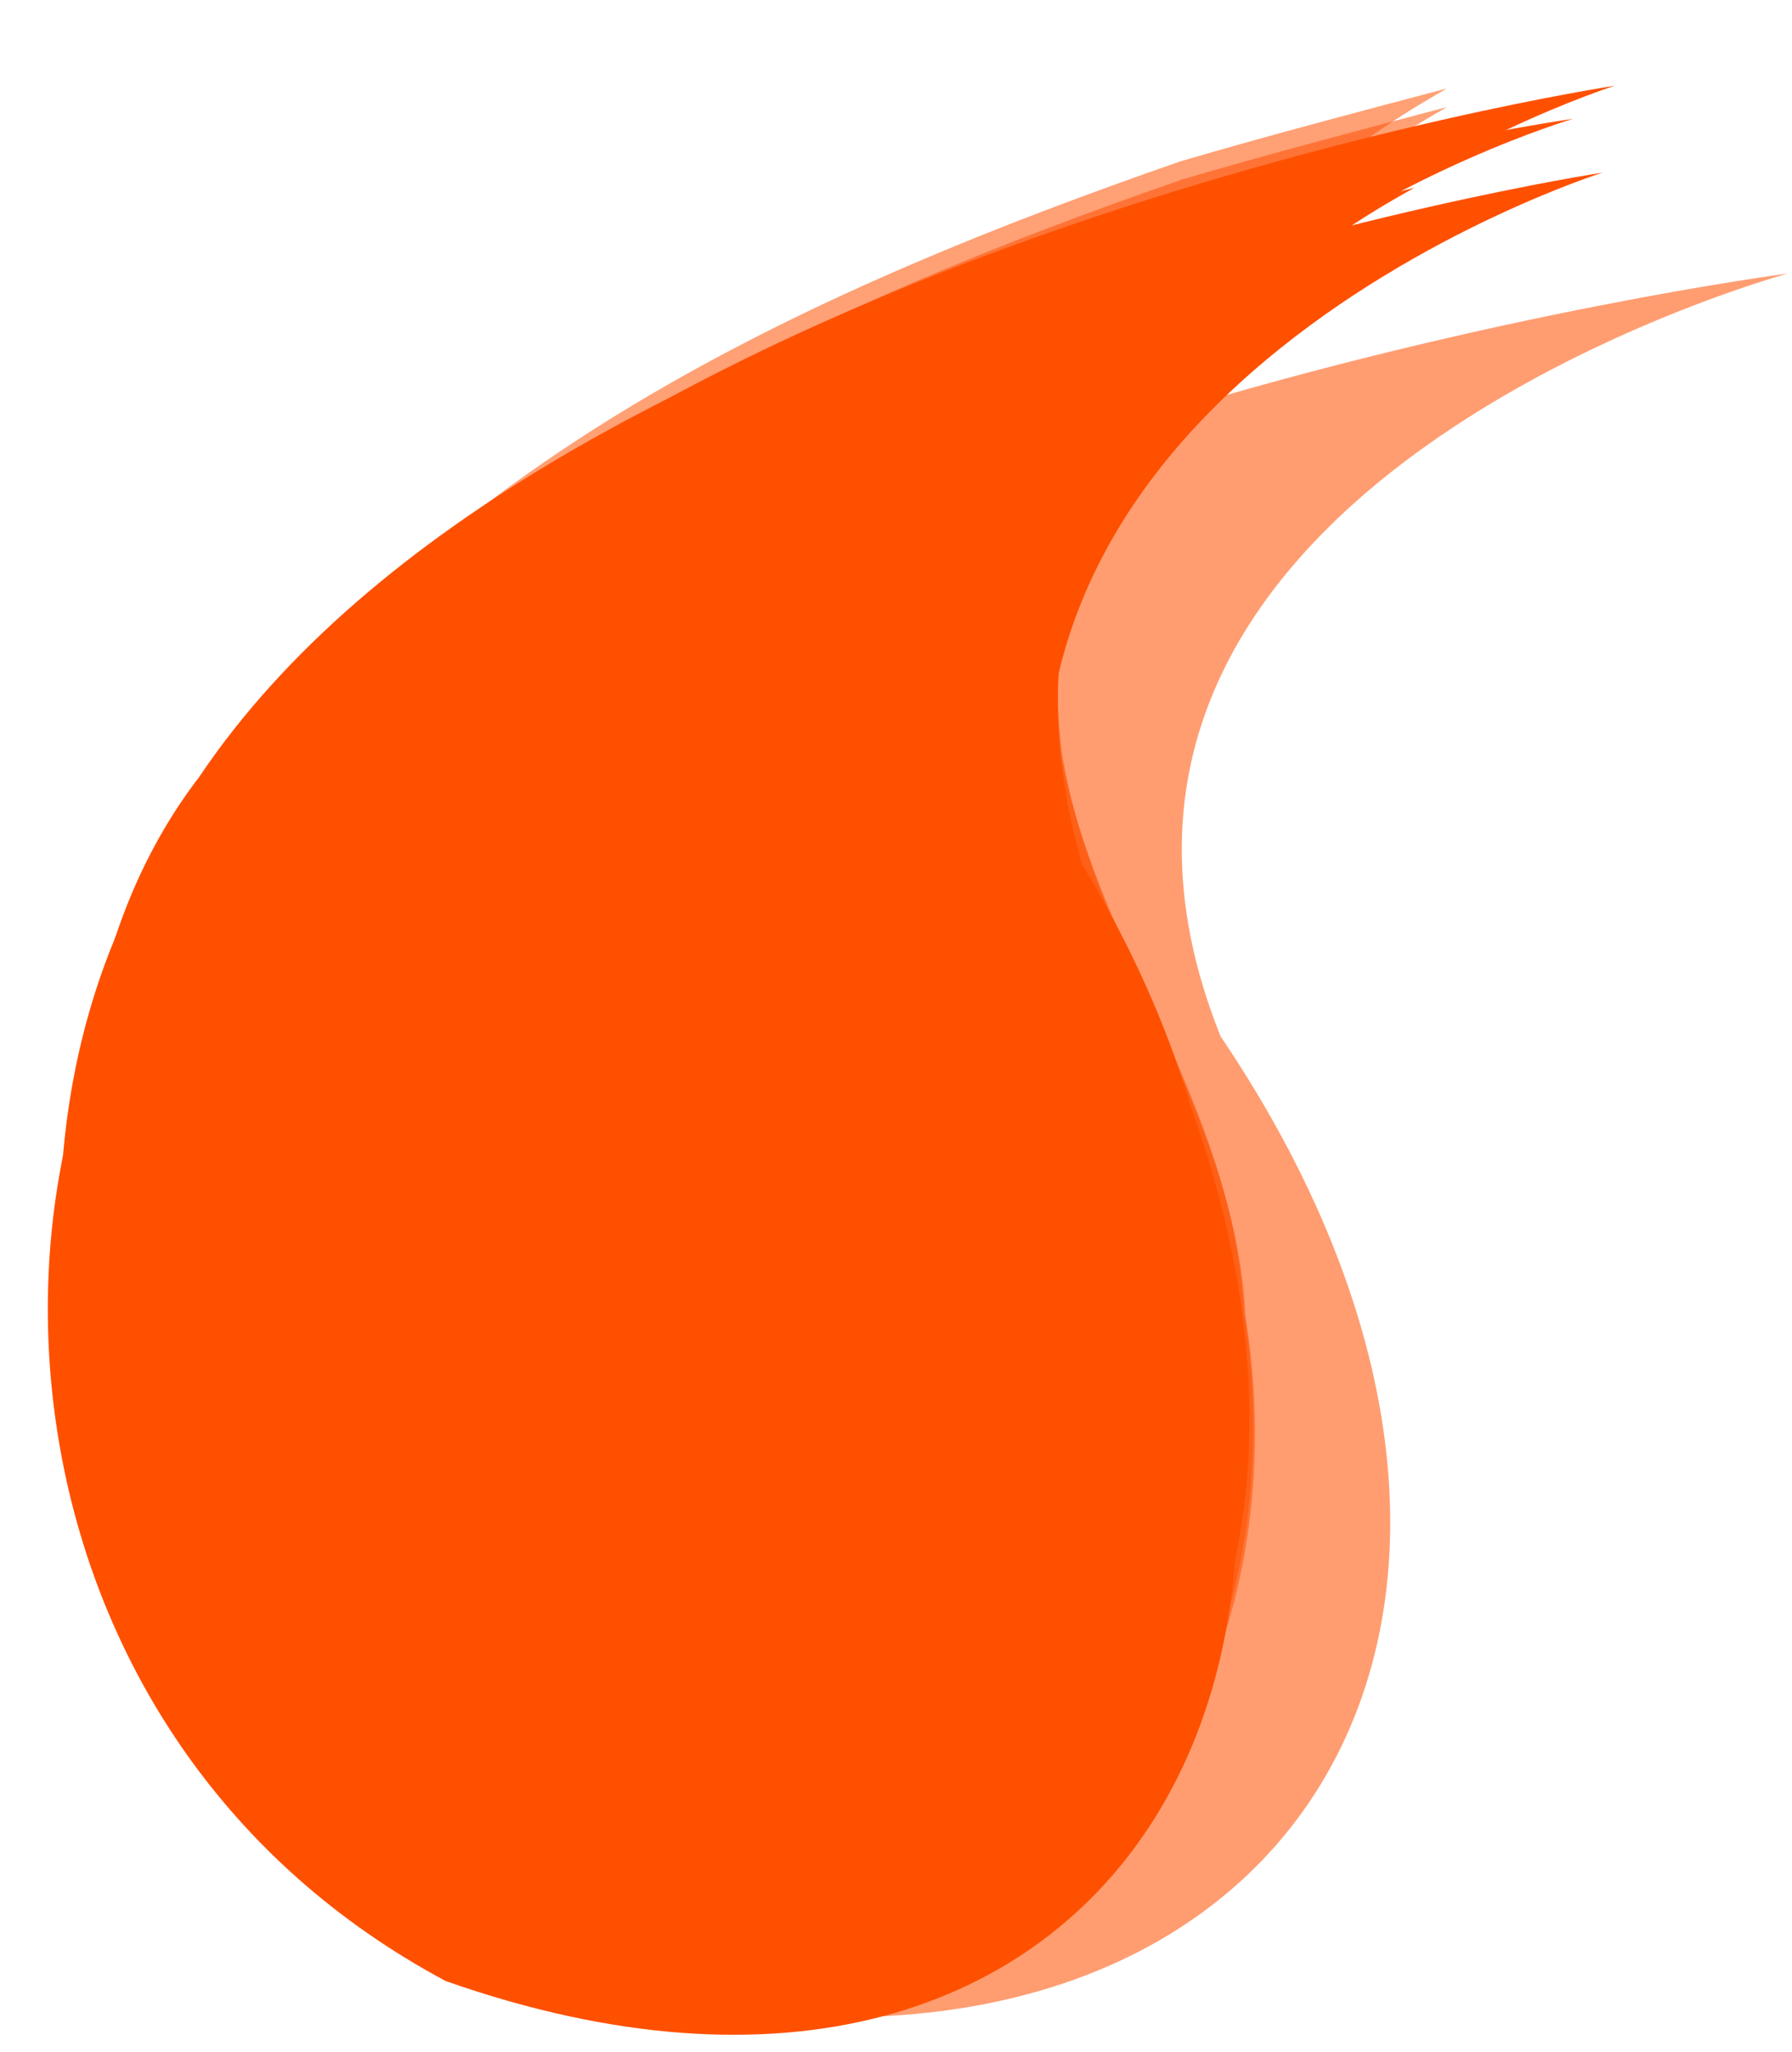 <?xml version="1.0"?><svg width="498.998" height="571.422" xmlns="http://www.w3.org/2000/svg" xmlns:xlink="http://www.w3.org/1999/xlink">
 <title>spark</title>
 <defs>
  <linearGradient id="linearGradient6337">
   <stop stop-color="#ffffff" offset="0" id="stop6339"/>
   <stop stop-color="#ffffff" stop-opacity="0" offset="1" id="stop6341"/>
  </linearGradient>
  <linearGradient id="linearGradient6329">
   <stop stop-color="#800000" offset="0" id="stop6331"/>
   <stop stop-color="#800000" stop-opacity="0" offset="1" id="stop6333"/>
  </linearGradient>
  <linearGradient id="linearGradient6293">
   <stop stop-color="#ff0000" offset="0" id="stop6295"/>
   <stop stop-color="#ff0000" stop-opacity="0" offset="1" id="stop6297"/>
  </linearGradient>
  <linearGradient gradientUnits="userSpaceOnUse" xlink:href="#linearGradient5032" id="linearGradient5124" y2="-66.15" x2="1282.601" y1="-27.162" x1="1300.746"/>
  <linearGradient id="linearGradient5032">
   <stop stop-color="#000000" offset="0" id="stop5034"/>
   <stop stop-color="#000000" stop-opacity="0" offset="1" id="stop5036"/>
  </linearGradient>
  <linearGradient id="linearGradient4687">
   <stop stop-color="#00ffff" offset="0" id="stop4689"/>
   <stop stop-color="#02cabc" stop-opacity="0" offset="1" id="stop4691"/>
  </linearGradient>
  <linearGradient id="linearGradient4826">
   <stop stop-color="#ffffff" offset="0" id="stop4828"/>
   <stop stop-color="#ffffff" stop-opacity="0" offset="1" id="stop4830"/>
  </linearGradient>
  <linearGradient id="linearGradient5042">
   <stop stop-color="#000080" offset="0" id="stop5044"/>
   <stop stop-color="#000080" stop-opacity="0" offset="1" id="stop5046"/>
  </linearGradient>
  <linearGradient gradientUnits="userSpaceOnUse" xlink:href="#linearGradient5042" id="linearGradient5048" y2="-32.281" x2="1302.857" y1="-67.281" x1="1275.178"/>
  <linearGradient gradientTransform="matrix(0.872,0,0,0.993,-269.808,-15.637)" gradientUnits="userSpaceOnUse" xlink:href="#linearGradient6293" id="linearGradient6299" y2="5.09" x2="229.819" y1="281.756" x1="152.319"/>
  <linearGradient gradientTransform="matrix(-8.658,0,0,8.658,11067.796,516.98)" gradientUnits="userSpaceOnUse" xlink:href="#linearGradient4826" id="linearGradient6307" y2="-26.64" x2="1302.114" y1="-75.925" x1="1291.857"/>
  <radialGradient gradientTransform="matrix(-6.545,5.518,6.686,7.929,8924.807,-6636.085)" gradientUnits="userSpaceOnUse" xlink:href="#linearGradient4687" id="radialGradient6321" fy="-42.023" fx="1302.791" r="12.048" cy="-42.023" cx="1302.791"/>
  <linearGradient gradientTransform="matrix(0.864,0,0,0.984,-267.625,-12.841)" gradientUnits="userSpaceOnUse" xlink:href="#linearGradient6293" id="linearGradient6325" y2="5.09" x2="229.819" y1="281.756" x1="152.319"/>
  <linearGradient gradientTransform="translate(-238.333,-87.5)" gradientUnits="userSpaceOnUse" xlink:href="#linearGradient6329" id="linearGradient6335" y2="205.923" x2="83.153" y1="376.756" x1="140.653"/>
  <radialGradient gradientTransform="matrix(0.408,-0.421,0.456,0.441,-170.448,49.273)" gradientUnits="userSpaceOnUse" xlink:href="#linearGradient6337" id="radialGradient6343" fy="198.102" fx="-132.681" r="104.314" cy="198.102" cx="-132.681"/>
  <filter id="filter6373" color-interpolation-filters="sRGB">
   <feGaussianBlur stdDeviation="0.464" id="feGaussianBlur6375"/>
  </filter>
  <filter id="filter6385" color-interpolation-filters="sRGB">
   <feGaussianBlur stdDeviation="2.293" id="feGaussianBlur6387"/>
  </filter>
  <linearGradient xlink:href="#linearGradient5032" id="linearGradient6399" y2="-0.447" x2="-0.038" y1="0.904" x1="0.715"/>
  <linearGradient xlink:href="#linearGradient6329" id="linearGradient6401" y2="0.383" x2="0.32" y1="1.101" x1="0.642"/>
  <linearGradient xlink:href="#linearGradient6293" id="linearGradient6403" y2="-0.098" x2="0.783" y1="0.996" x1="0.414"/>
  <linearGradient xlink:href="#linearGradient6293" id="linearGradient6405" y2="-0.098" x2="0.783" y1="0.996" x1="0.414"/>
  <radialGradient gradientTransform="matrix(0.408,-0.421,0.456,0.441,-170.448,49.273)" gradientUnits="userSpaceOnUse" xlink:href="#linearGradient6337" id="radialGradient6407" fy="198.102" fx="-132.681" r="104.314" cy="198.102" cx="-132.681"/>
  <linearGradient xlink:href="#linearGradient4826" id="linearGradient6409" y2="1.17" x2="0.036" y1="-1.346" x1="0.916"/>
  <linearGradient xlink:href="#linearGradient5032" id="svg_1" y2="-0.447" x2="1.038" y1="0.904" x1="0.285"/>
  <pattern height="100" width="100" y="0" x="0" patternUnits="userSpaceOnUse" id="gridpattern">
   <image height="100" width="100" y="0" x="0"/>
  </pattern>
 </defs>
 <g>
  <title>Layer 1</title>
  <g id="layer1">
   <g id="g6389" transform="matrix(2.075 0 0 2.075 524.508 7.514)">
    <path opacity="0.743" fill="#ff5000" filter="url(#filter6373)" id="path5104" d="m-12.83,33.084c0,0 -105.662,28.665 -76.152,102.373c54.791,81.126 5.577,154.677 -92.811,124.895c-64.631,-29.775 -70.969,-98.697 -40.457,-135.132c52.356,-71.661 209.42,-92.135 209.42,-92.135l0,-0z"/>
    <path fill="#ff5000" id="path5106" d="m-36.063,7.884c0,0 -97.08,30.612 -69.968,109.325c50.341,86.635 5.124,165.181 -85.273,133.376c-59.381,-31.797 -65.205,-105.399 -37.171,-144.309c48.103,-76.527 192.412,-98.392 192.412,-98.392z"/>
    <path fill="#ff5000" id="path5112" d="m-64.89,22.668c-28.953,16.464 -53.563,47.014 -48.781,81.892c4.172,25.282 22.903,46.045 24.16,72.33c4.688,27.721 -3.615,59.602 -28.49,74.038c-22.405,12.823 -51.873,9.902 -74.799,0.321c-49.066,-26.291 -64.279,-97.778 -30.686,-142.013c29.935,-41.239 78.855,-62.541 125.707,-78.384c11.226,-3.221 23.036,-6.236 34.784,-9.267l-1.342,0.767l-0.554,0.315l0.002,0z"/>
    <path fill="#ff5000" filter="url(#filter6385)" id="path5122" d="m-41.666,12.322c0,0 -93.028,27.483 -67.048,98.152c48.24,77.781 4.91,148.299 -81.714,119.745c-56.903,-28.548 -62.483,-94.628 -35.619,-129.56c46.096,-68.706 184.381,-88.336 184.381,-88.336z"/>
    <path opacity="0.54" fill="#ff5000" id="path5733" d="m-60.566,9.395c-29.766,17.387 -55.066,49.648 -50.149,86.481c4.289,26.699 23.546,48.625 24.837,76.383c4.82,29.275 -3.716,62.942 -29.29,78.187c-23.034,13.541 -53.328,10.457 -76.897,0.339c-50.443,-27.764 -66.083,-103.257 -31.547,-149.971c30.775,-43.55 81.067,-66.045 129.233,-82.776c11.541,-3.402 23.682,-6.586 35.76,-9.787l-1.38,0.81l-0.57,0.333l0.002,-0z"/>
    <path opacity="0.54" fill="#ff5000" id="path6301" d="m-60.548,11.884c-29.495,17.214 -54.566,49.154 -49.694,85.621c4.25,26.434 23.332,48.141 24.612,75.623c4.776,28.983 -3.682,62.315 -29.024,77.409c-22.825,13.407 -52.844,10.353 -76.199,0.336c-49.985,-27.488 -65.482,-102.23 -31.26,-148.479c30.496,-43.116 80.331,-65.388 128.06,-81.953c11.436,-3.368 23.467,-6.52 35.435,-9.689l-1.367,0.802l-0.564,0.33l0.002,0z"/>
    <path fill="#ff5000" id="path5110" d="m-37.729,19.551c0,0 -97.08,30.612 -69.968,109.325c50.341,86.635 5.124,165.181 -85.273,133.376c-59.381,-31.797 -65.205,-105.399 -37.171,-144.309c48.103,-76.527 192.412,-98.392 192.412,-98.392z"/>
    <path fill="#ff5000" id="path5120" d="m-164.908,82.622c12.493,12.908 -0.753,31.066 2.283,46.455c0.976,38.647 31.927,72.448 23.15,112.366c-9.383,15.213 -31.141,10.39 -44.996,4.837c-46.65,-16.334 -70.642,-79.606 -41.888,-121.126c13.832,-21.346 35.847,-38.101 60.91,-43.074l0.537,0.541l0.004,-0z"/>
   </g>
  </g>
 </g>
</svg>